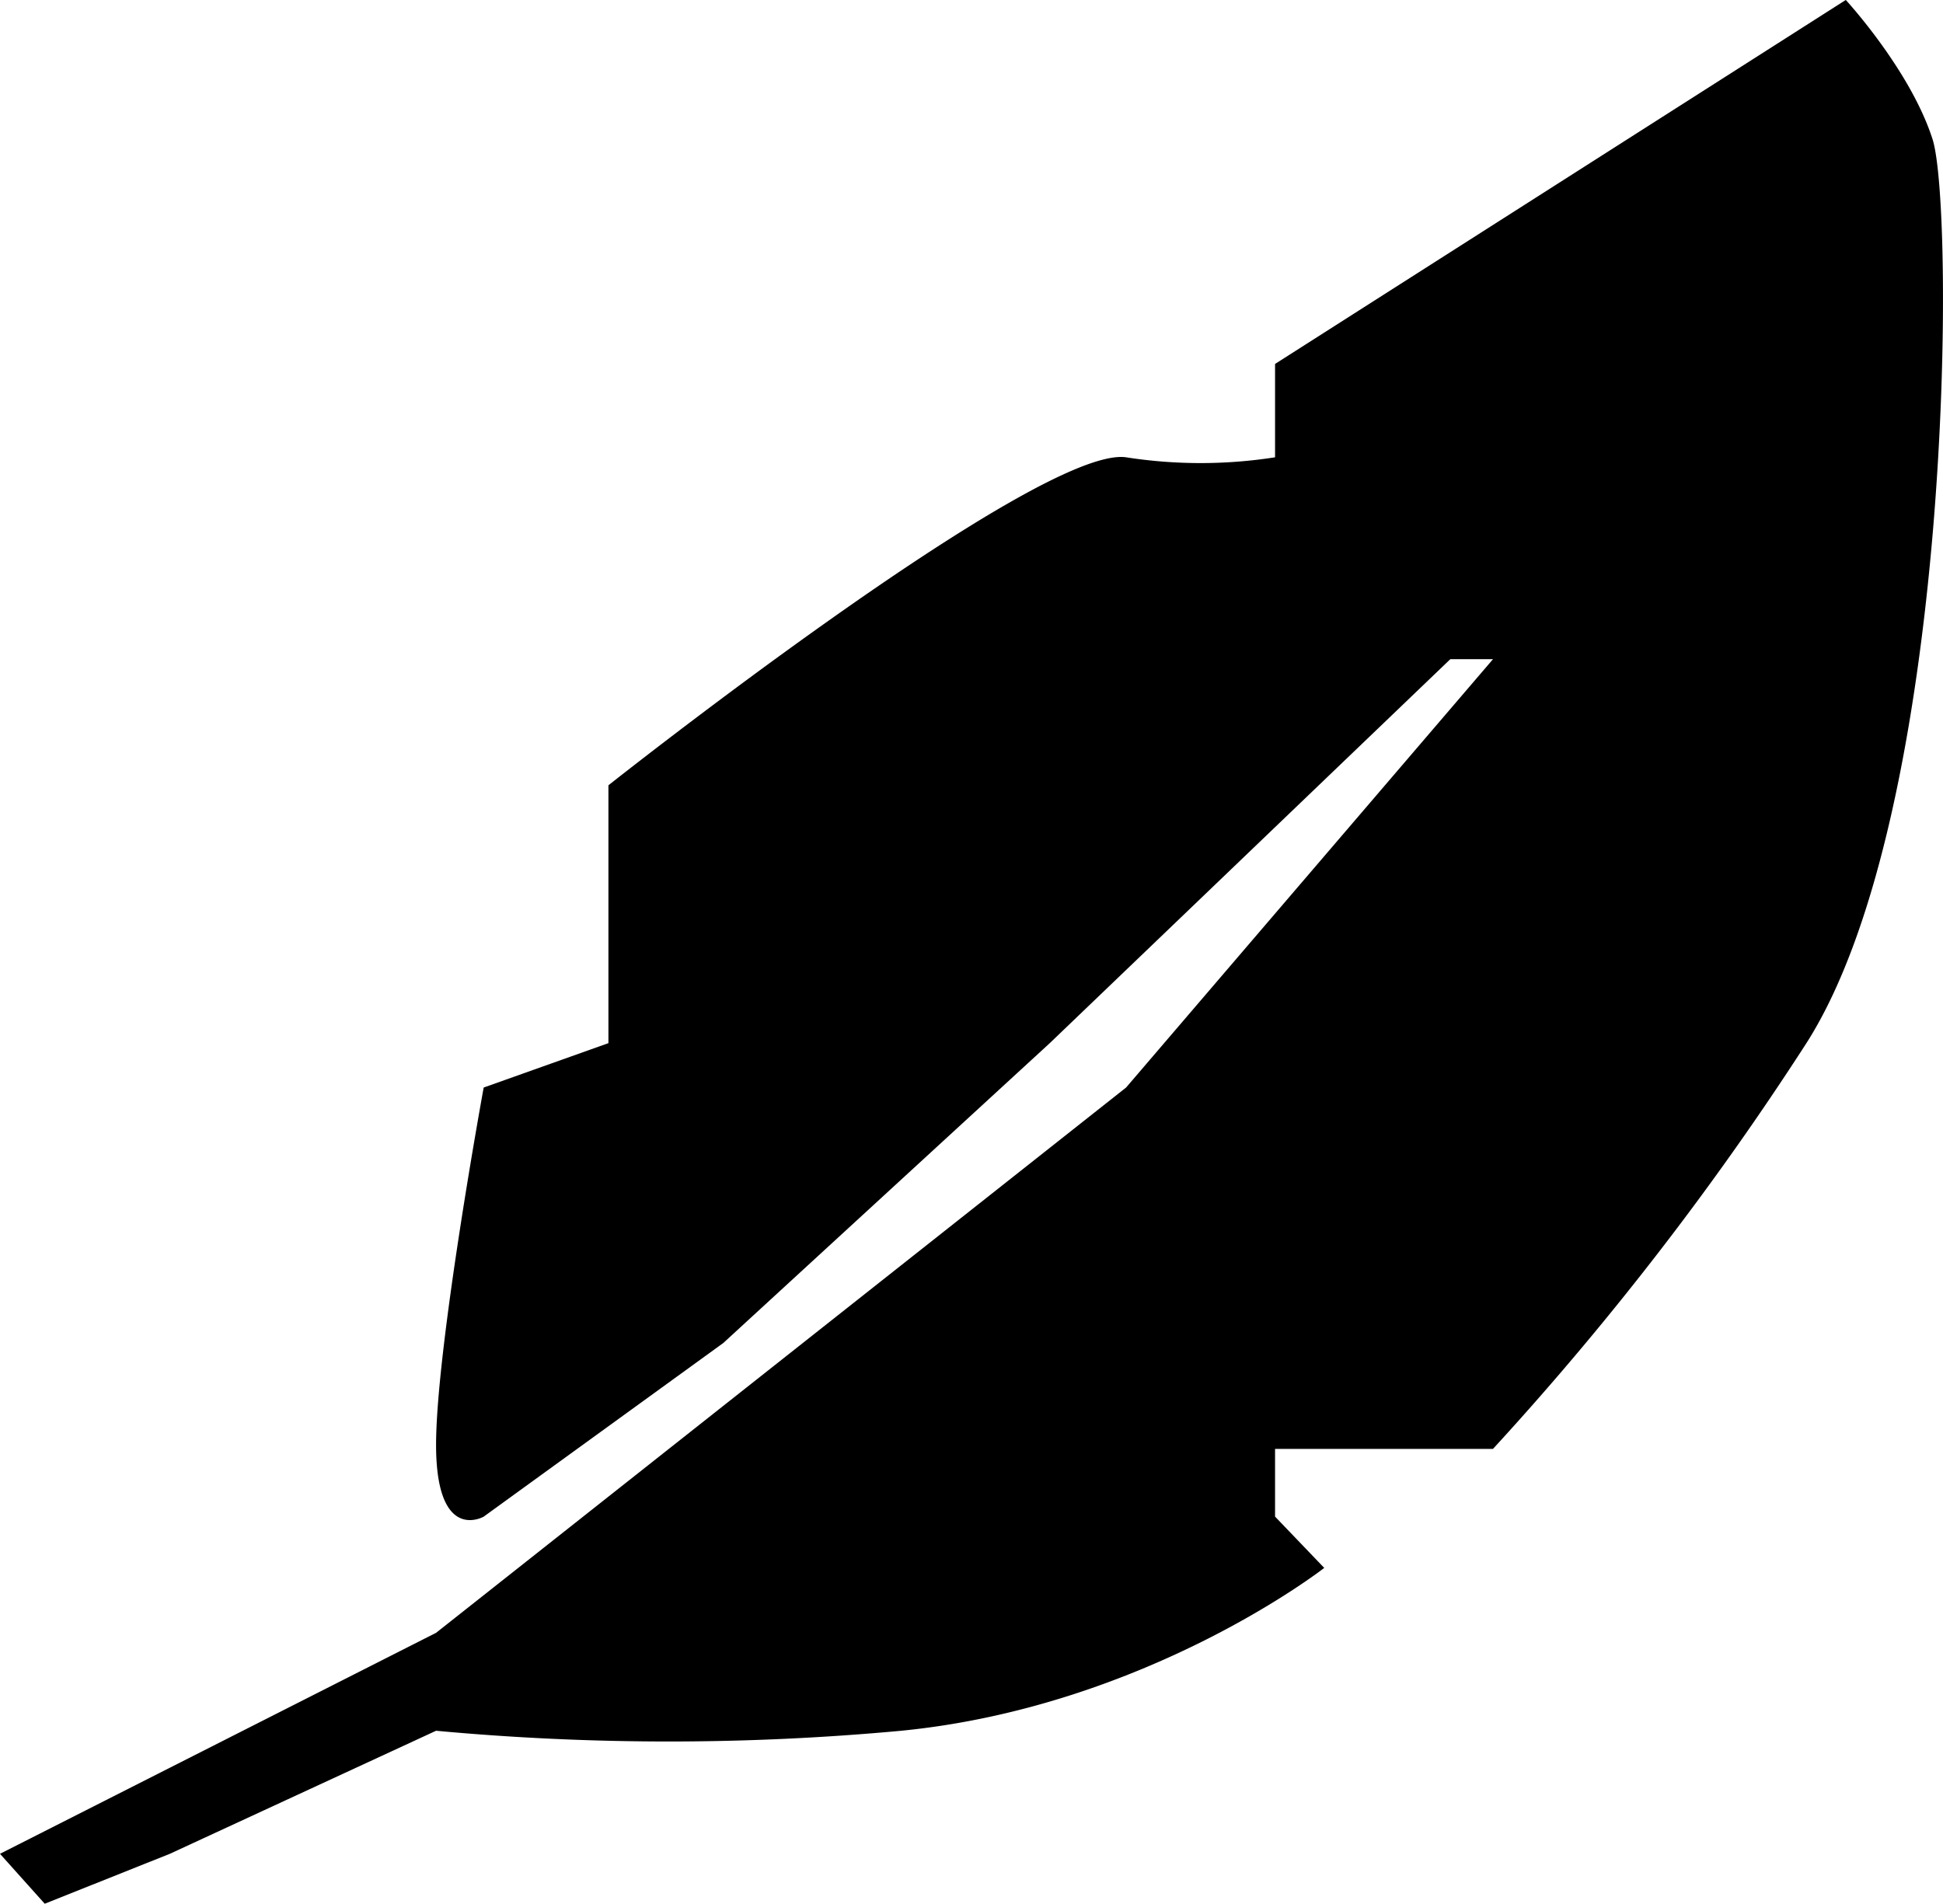 <svg xmlns="http://www.w3.org/2000/svg" width="213.57" height="209.273" viewBox="0 0 213.57 209.273"><path d="M18523.871,386.574l47.934-24.293,75.844-59.941,40.328-47.086h-4.691l-44.027,42.207-35.883,32.961-26.34,19.09s-5.082,2.918-5.23-7.441,5.23-39.73,5.23-39.73l13.711-4.879V269.117s47.242-37.418,56.9-36.055a53.107,53.107,0,0,0,16.375,0V222.8l62.734-40.012s7.1,7.7,9.539,15.316,2.285,74.043-13.863,99.352a331.963,331.963,0,0,1-34.457,44.609h-23.953v7.441l5.406,5.641s-19.516,15.242-46.492,17.9a277.415,277.415,0,0,1-51.133,0l-29.254,13.523-13.762,5.492Z" transform="translate(-18523.871 -182.793)"/></svg>